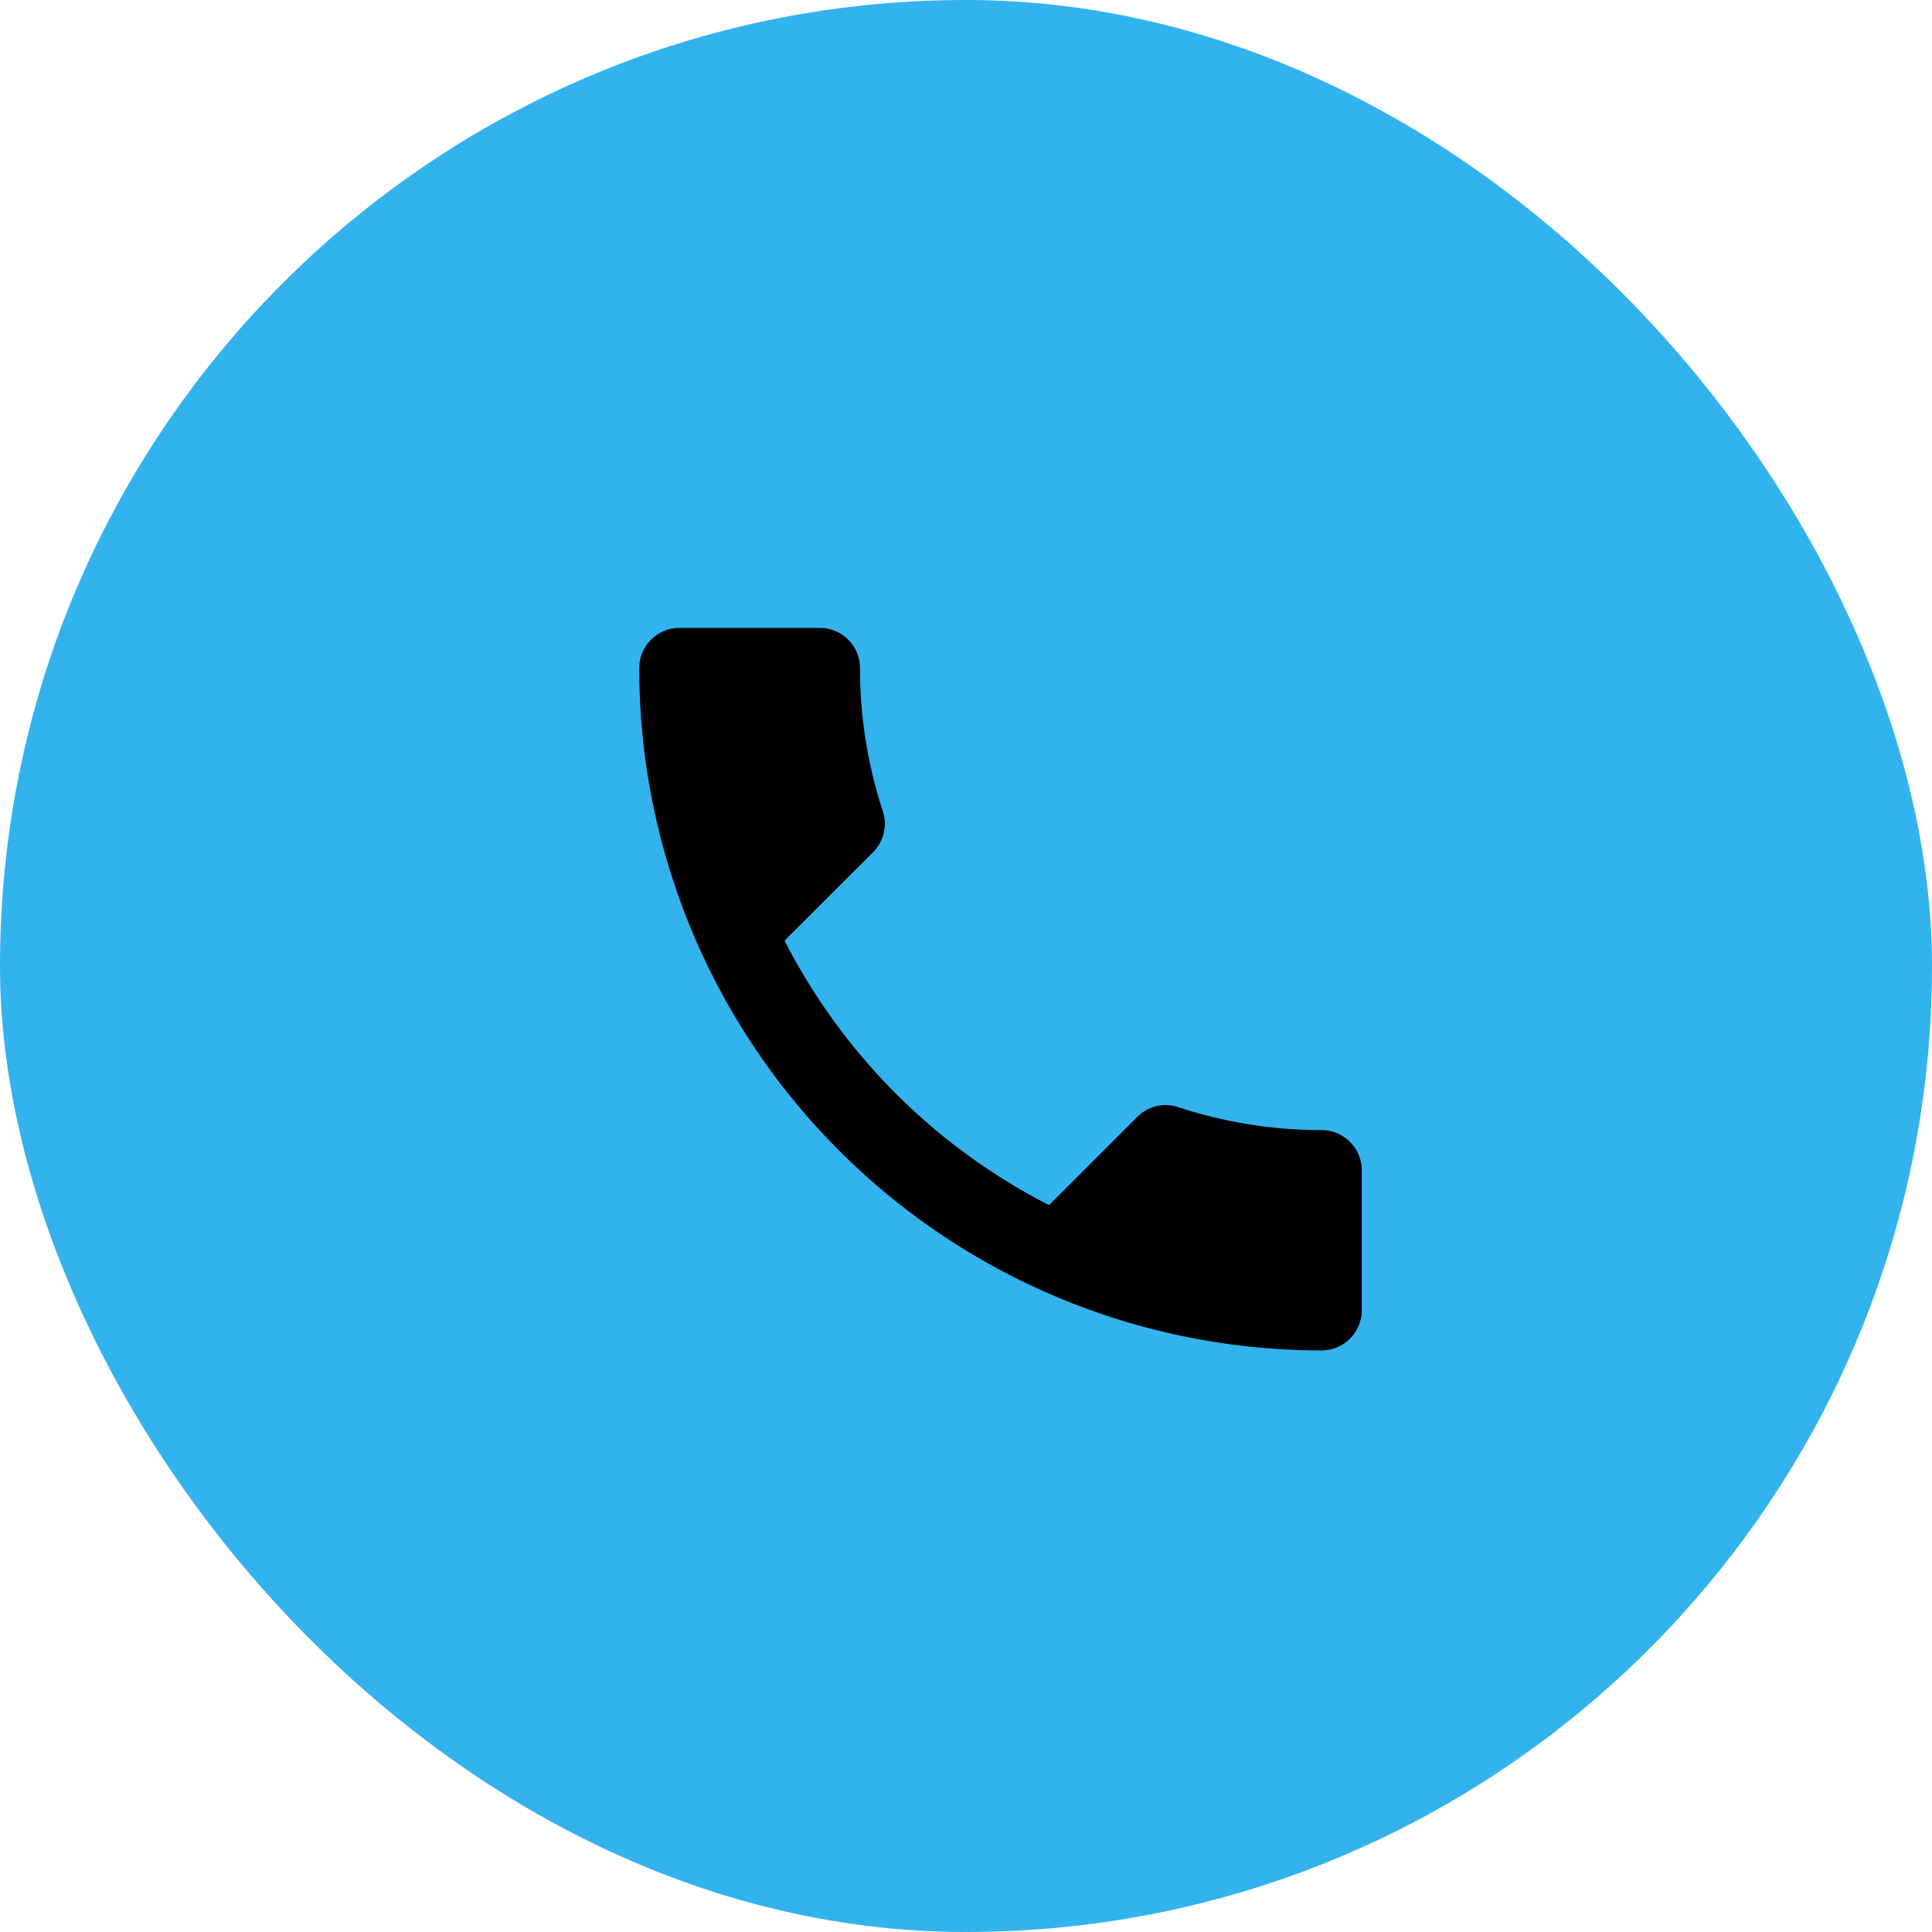 <svg xmlns="http://www.w3.org/2000/svg" width="40" height="40" viewBox="0 0 40 40">
  <g id="call" transform="translate(0.235)">
    <rect id="Rectangle_47" data-name="Rectangle 47" width="40" height="40" rx="20" transform="translate(-0.235)" fill="#33b3ed"/>
    <path id="Icon_material-call" data-name="Icon material-call" d="M7.508,10.974a12.589,12.589,0,0,0,5.477,5.477l1.828-1.828a.826.826,0,0,1,.848-.2,9.48,9.48,0,0,0,2.967.474.834.834,0,0,1,.831.831v2.9a.834.834,0,0,1-.831.831A14.127,14.127,0,0,1,4.5,5.331.834.834,0,0,1,5.331,4.5H8.24a.834.834,0,0,1,.831.831A9.441,9.441,0,0,0,9.545,8.3a.834.834,0,0,1-.208.848Z" transform="translate(8.5 8.5)"/>
  </g>
</svg>

